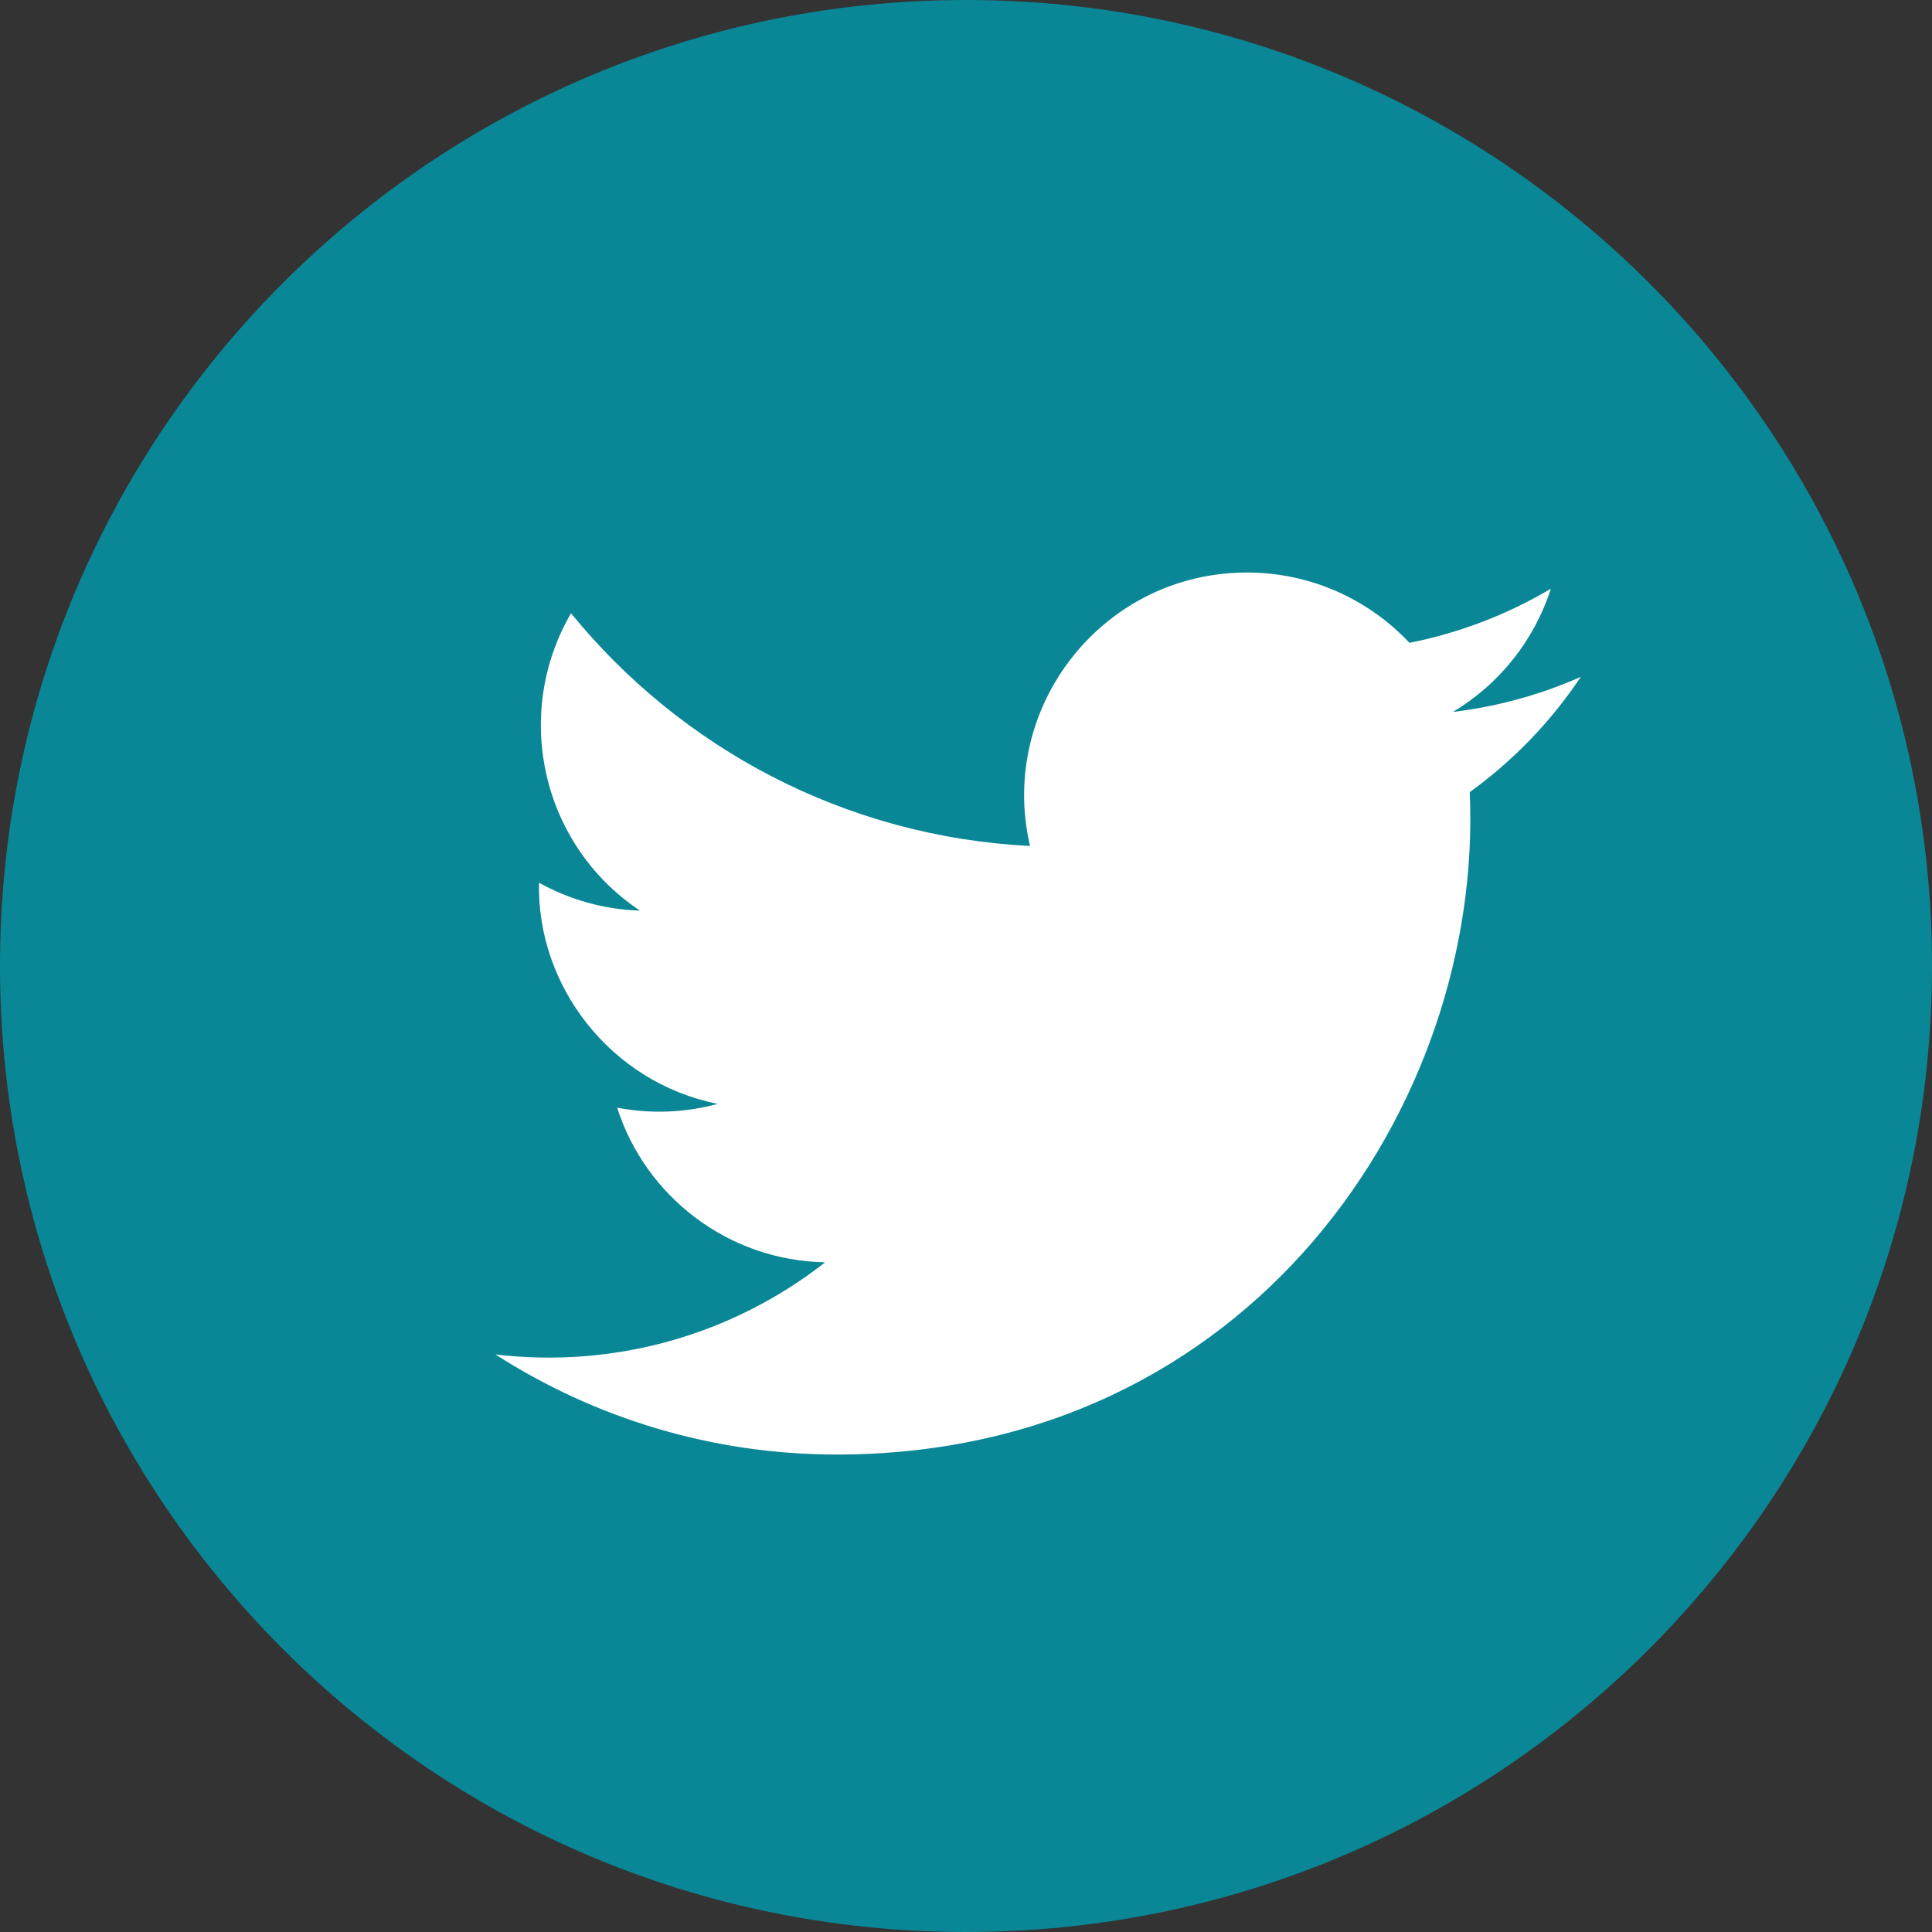<?xml version="1.0" encoding="utf-8"?>
<!-- Generator: Adobe Illustrator 26.0.3, SVG Export Plug-In . SVG Version: 6.00 Build 0)  -->
<svg version="1.1" id="Layer_1" xmlns="http://www.w3.org/2000/svg" xmlns:xlink="http://www.w3.org/1999/xlink" x="0px" y="0px"
	 viewBox="0 0 30 30" style="enable-background:new 0 0 30 30;" xml:space="preserve">
<rect x="0" y="0" width="30" height="30" fill="#333333" stroke="none"/>
<style type="text/css">
	.st0{fill:#0A8796;}
	.st1{fill:#FFFFFF;}
</style>
<g>
	<g>
		<path class="st0" d="M30,15c0,8.284-6.716,15-15,15C6.716,30,0,23.284,0,15C0,6.716,6.716,0,15,0C23.284,0,30,6.716,30,15z"/>
	</g>
	<path class="st1" d="M7.693,21.032c1.53,0.981,3.348,1.554,5.3,1.554c6.42,0,10.047-5.423,9.829-10.286
		c0.675-0.487,1.262-1.096,1.725-1.79c-0.62,0.275-1.287,0.461-1.986,0.545c0.714-0.427,1.262-1.105,1.52-1.913
		c-0.668,0.396-1.408,0.684-2.195,0.84c-0.631-0.672-1.529-1.092-2.524-1.092c-2.232,0-3.872,2.083-3.368,4.246
		c-2.874-0.144-5.422-1.521-7.127-3.613c-0.906,1.554-0.47,3.588,1.07,4.617c-0.568-0.018-1.101-0.174-1.567-0.433
		c-0.037,1.602,1.111,3.101,2.774,3.434c-0.487,0.133-1.02,0.162-1.561,0.059c0.439,1.374,1.716,2.373,3.23,2.401
		C11.359,20.74,9.528,21.249,7.693,21.032z"/>
</g>
</svg>
